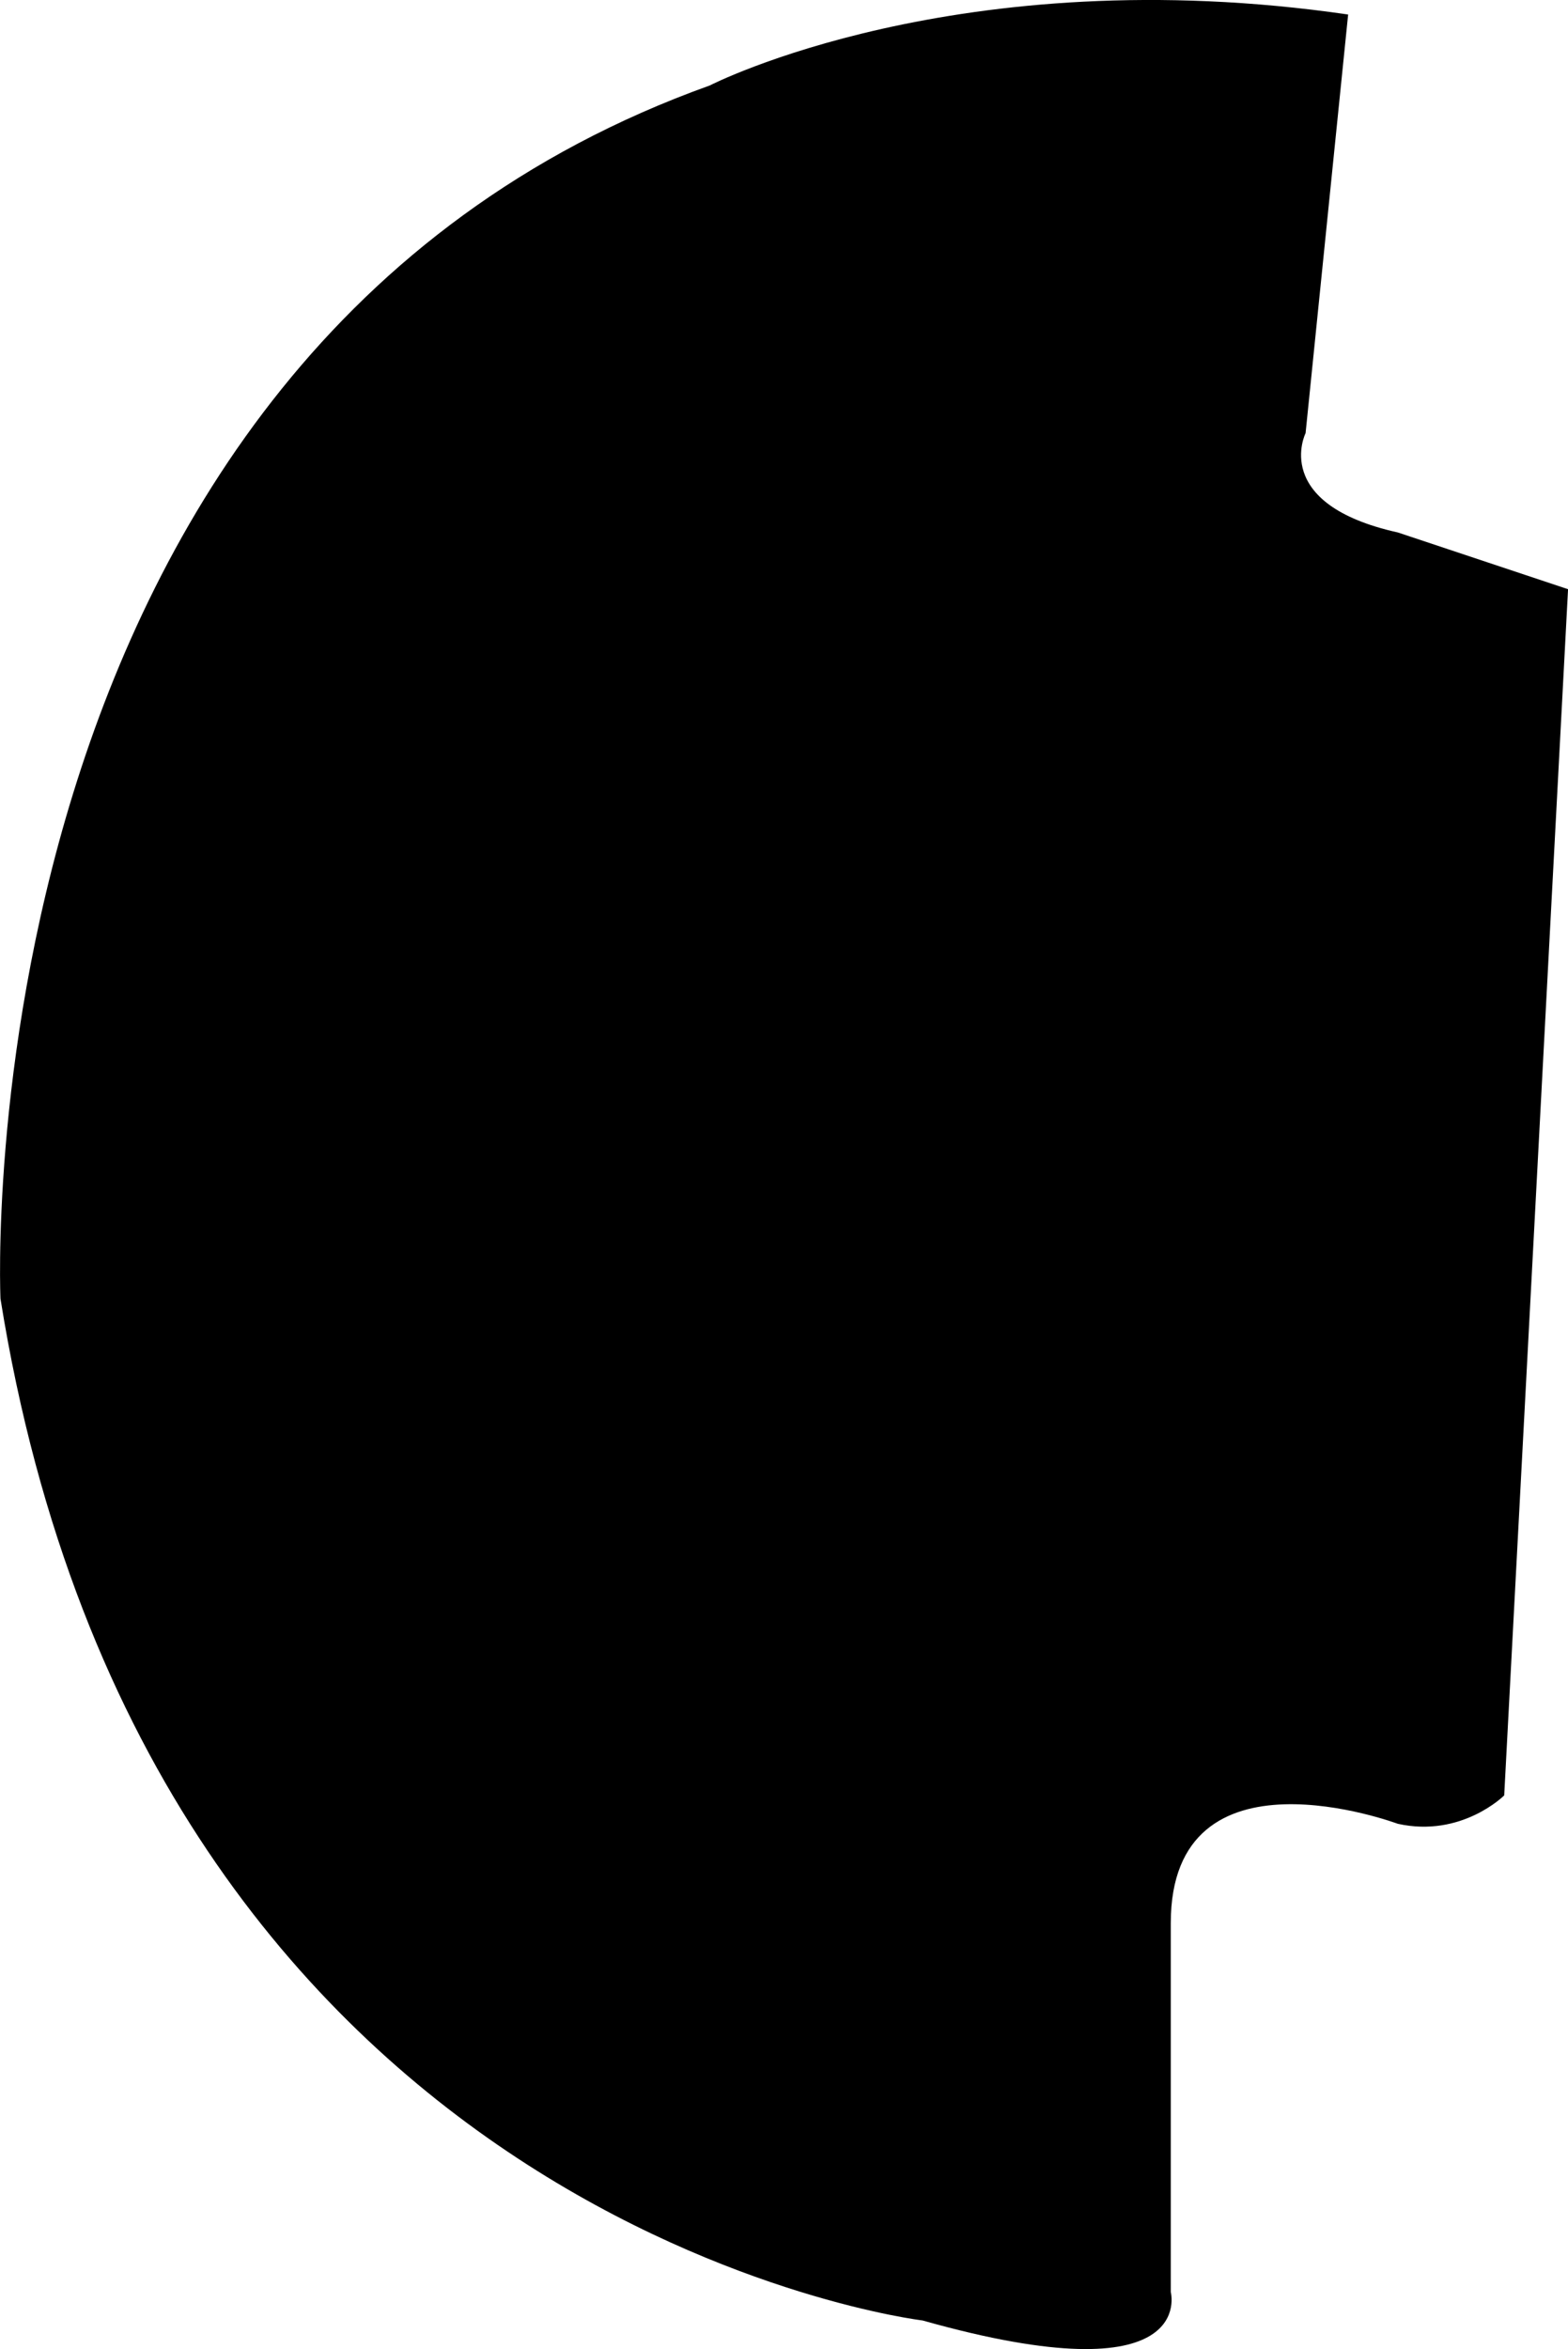 <!-- Generator: Adobe Illustrator 25.0.1, SVG Export Plug-In  -->
<svg version="1.1" xmlns="http://www.w3.org/2000/svg" xmlns:xlink="http://www.w3.org/1999/xlink" x="0px" y="0px"
	 width="326.13px" height="488.43px" viewBox="0 0 326.13 488.43"
	 style="overflow:visible;enable-background:new 0 0 326.13 488.43;" xml:space="preserve">
<defs>
</defs>
<path d="M243.51,399.87v76.71c0,0,5.9,22.13-51.63,5.9c0,0-160.8-19.18-191.78-212.44c0,0-8.85-196.21,147.53-252.27
	c0,0,51.63-26.55,132.77-14.75l-8.85,87.04c0,0-7.38,14.75,19.18,20.65l35.41,11.8l-13.28,250.8c0,0-8.85,8.85-22.13,5.9
	C290.72,379.22,243.51,361.51,243.51,399.87z"/>
</svg>
